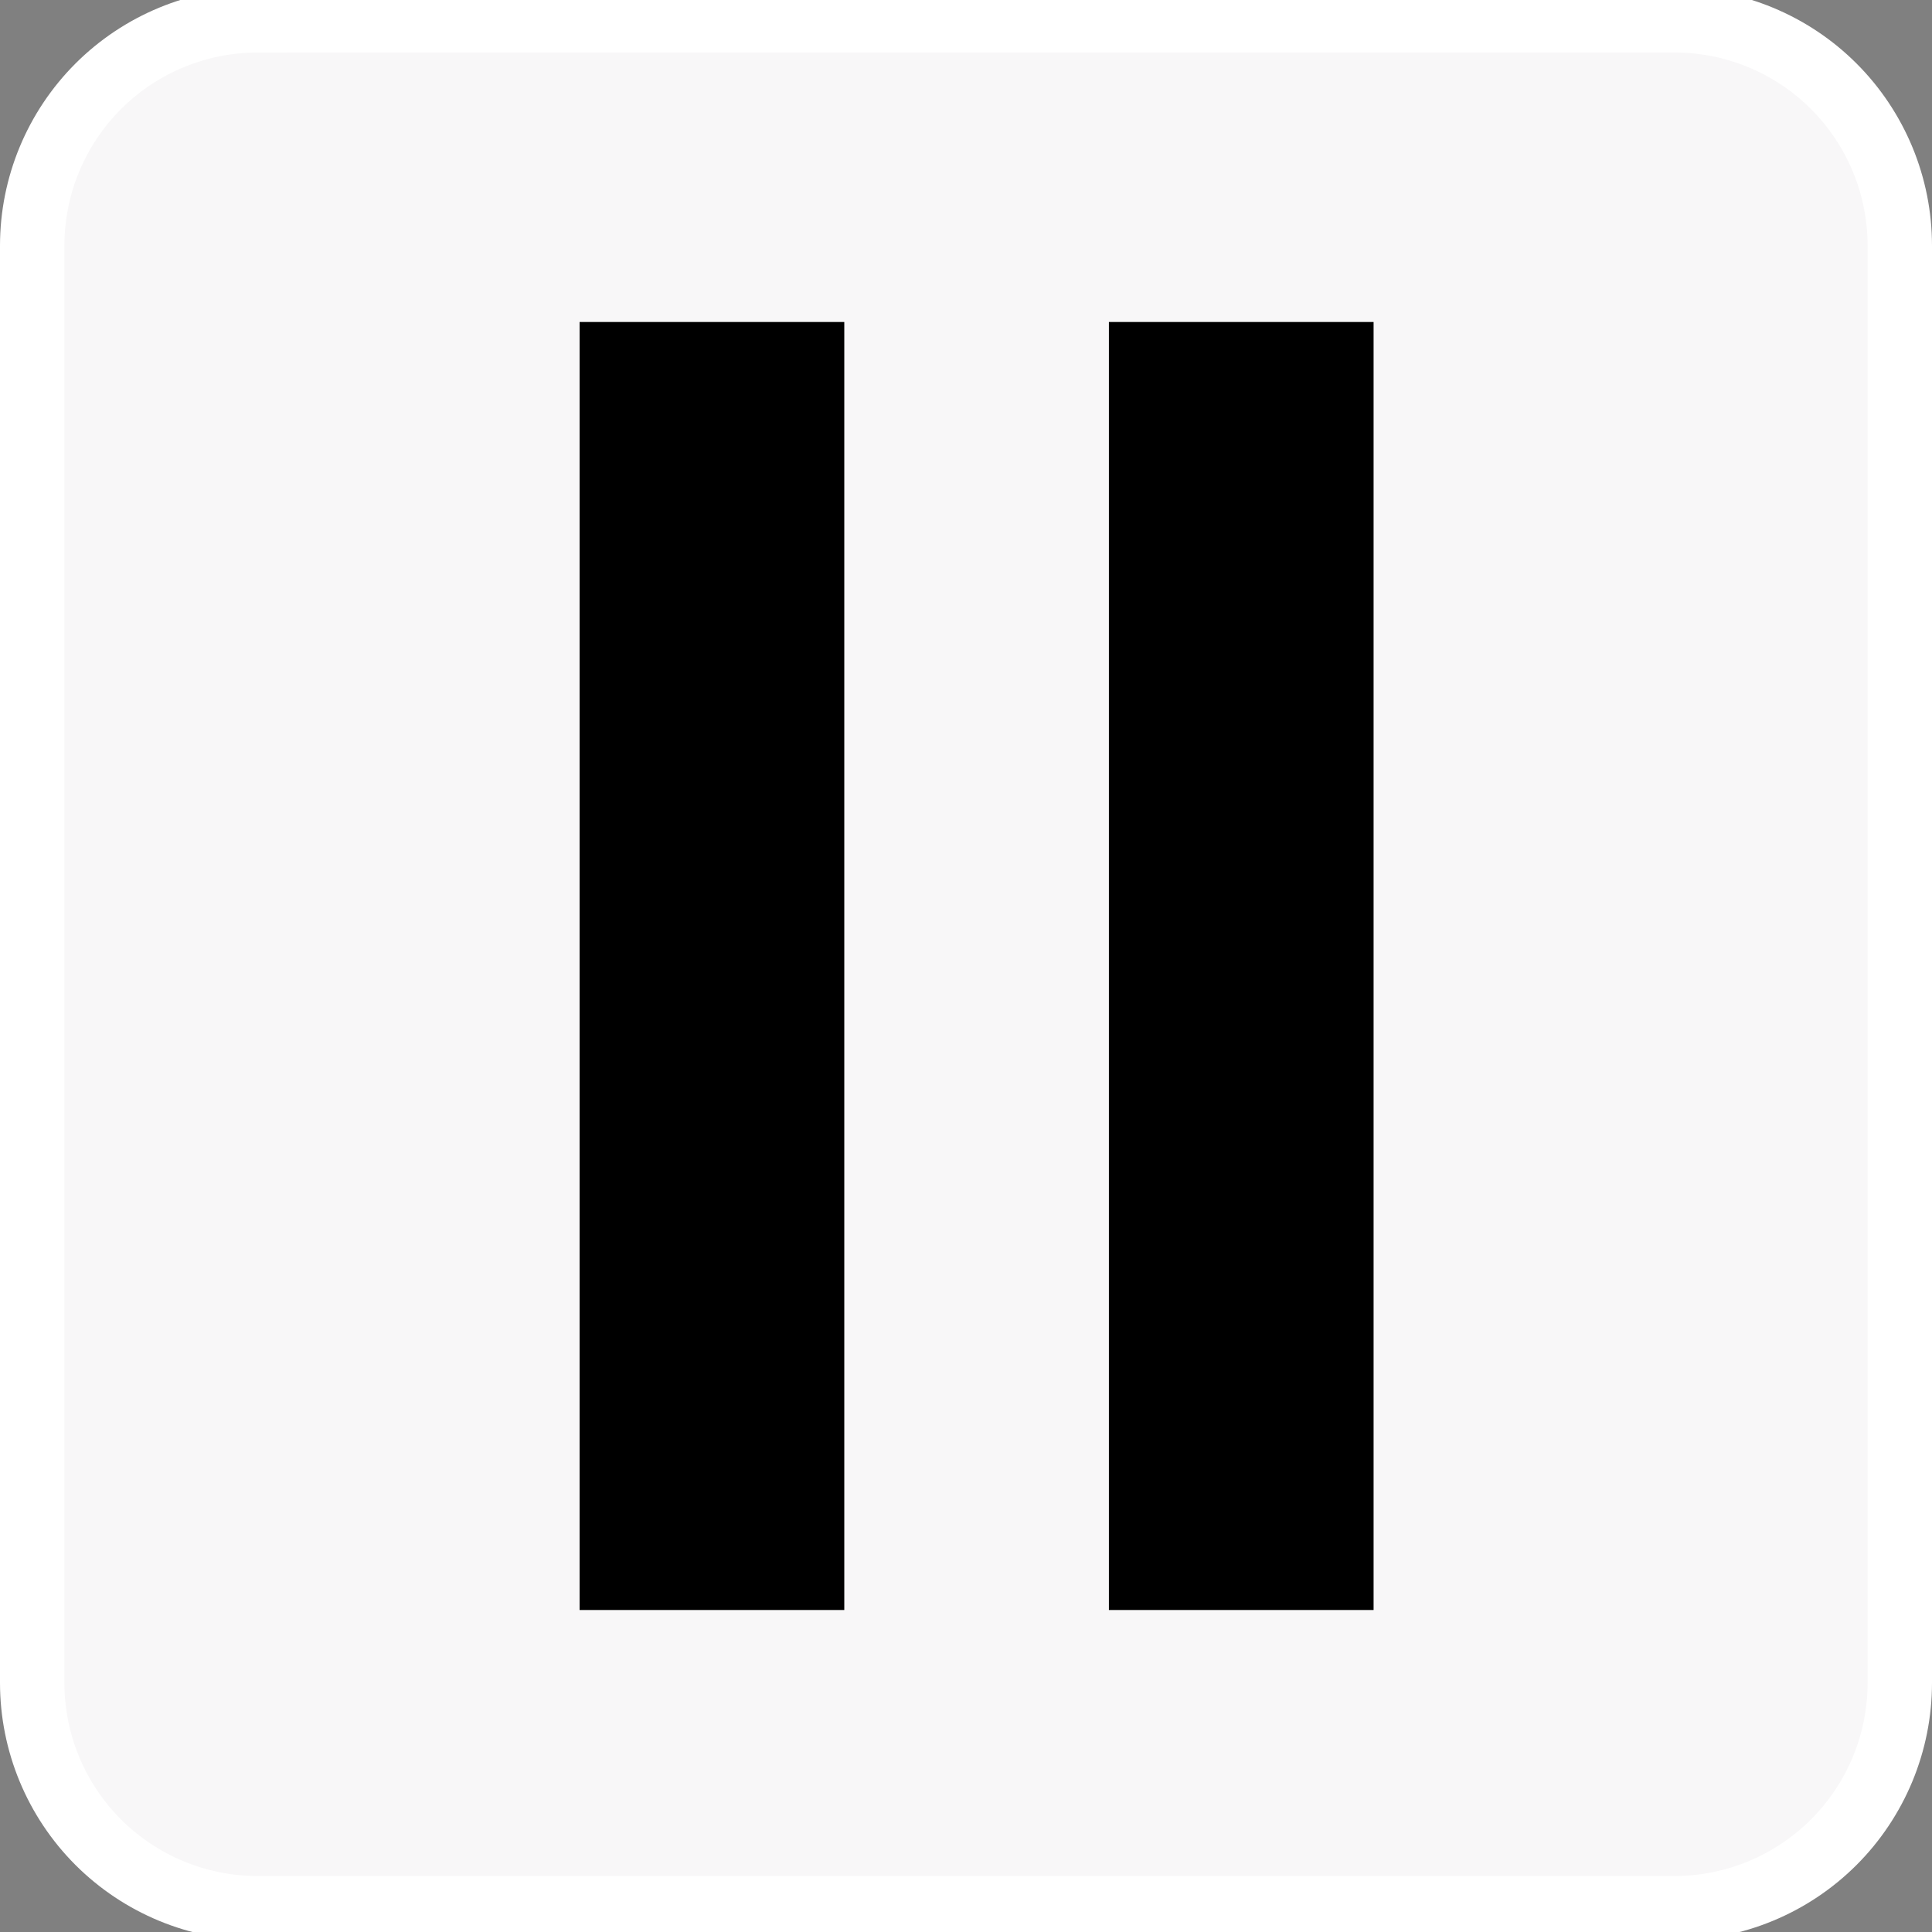 <svg width="60" height="60" viewBox="0 0 60 60" fill="none" xmlns="http://www.w3.org/2000/svg">
<rect x="0" y="0" width="60" height="60" fill="#808080" stroke="none"/>
<g clip-path="url(#clip0_2221_16268)">
<g clip-path="url(#clip1_2221_16268)">
<path d="M8 0.63H52C52.919 0.63 53.83 0.811 54.679 1.163C55.528 1.515 56.3 2.03 56.95 2.68C57.6 3.33 58.115 4.102 58.467 4.951C58.819 5.801 59 6.711 59 7.63V52.261C59 53.18 58.819 54.09 58.467 54.94C58.115 55.789 57.6 56.561 56.95 57.211C56.3 57.861 55.528 58.376 54.679 58.728C53.83 59.08 52.919 59.261 52 59.261H8C6.143 59.261 4.363 58.523 3.05 57.211C1.738 55.898 1 54.117 1 52.261V7.631C1 5.774 1.738 3.994 3.05 2.681C4.363 1.369 6.143 0.631 8 0.631V0.63Z" fill="#F8F7F8"/>
<path d="M8 0.63H52C52.919 0.63 53.83 0.811 54.679 1.163C55.528 1.515 56.3 2.03 56.95 2.68C57.6 3.33 58.115 4.102 58.467 4.951C58.819 5.801 59 6.711 59 7.63V52.261C59 53.18 58.819 54.09 58.467 54.94C58.115 55.789 57.6 56.561 56.95 57.211C56.3 57.861 55.528 58.376 54.679 58.728C53.83 59.08 52.919 59.261 52 59.261H8C6.143 59.261 4.363 58.523 3.05 57.211C1.738 55.898 1 54.117 1 52.261V7.631C1 5.774 1.738 3.994 3.05 2.681C4.363 1.369 6.143 0.631 8 0.631V0.63Z" stroke="white" stroke-width="2"/>
<path d="M34.438 10H42.658V50H34.438V10ZM18 10H26.22V50H18V10Z" fill="black"/>
</g>
</g>
<defs>
<clipPath id="clip0_2221_16268">
<rect width="60" height="60" fill="white"/>
</clipPath>
<clipPath id="clip1_2221_16268">
<rect width="60" height="60" fill="white"/>
</clipPath>
</defs>
</svg>
